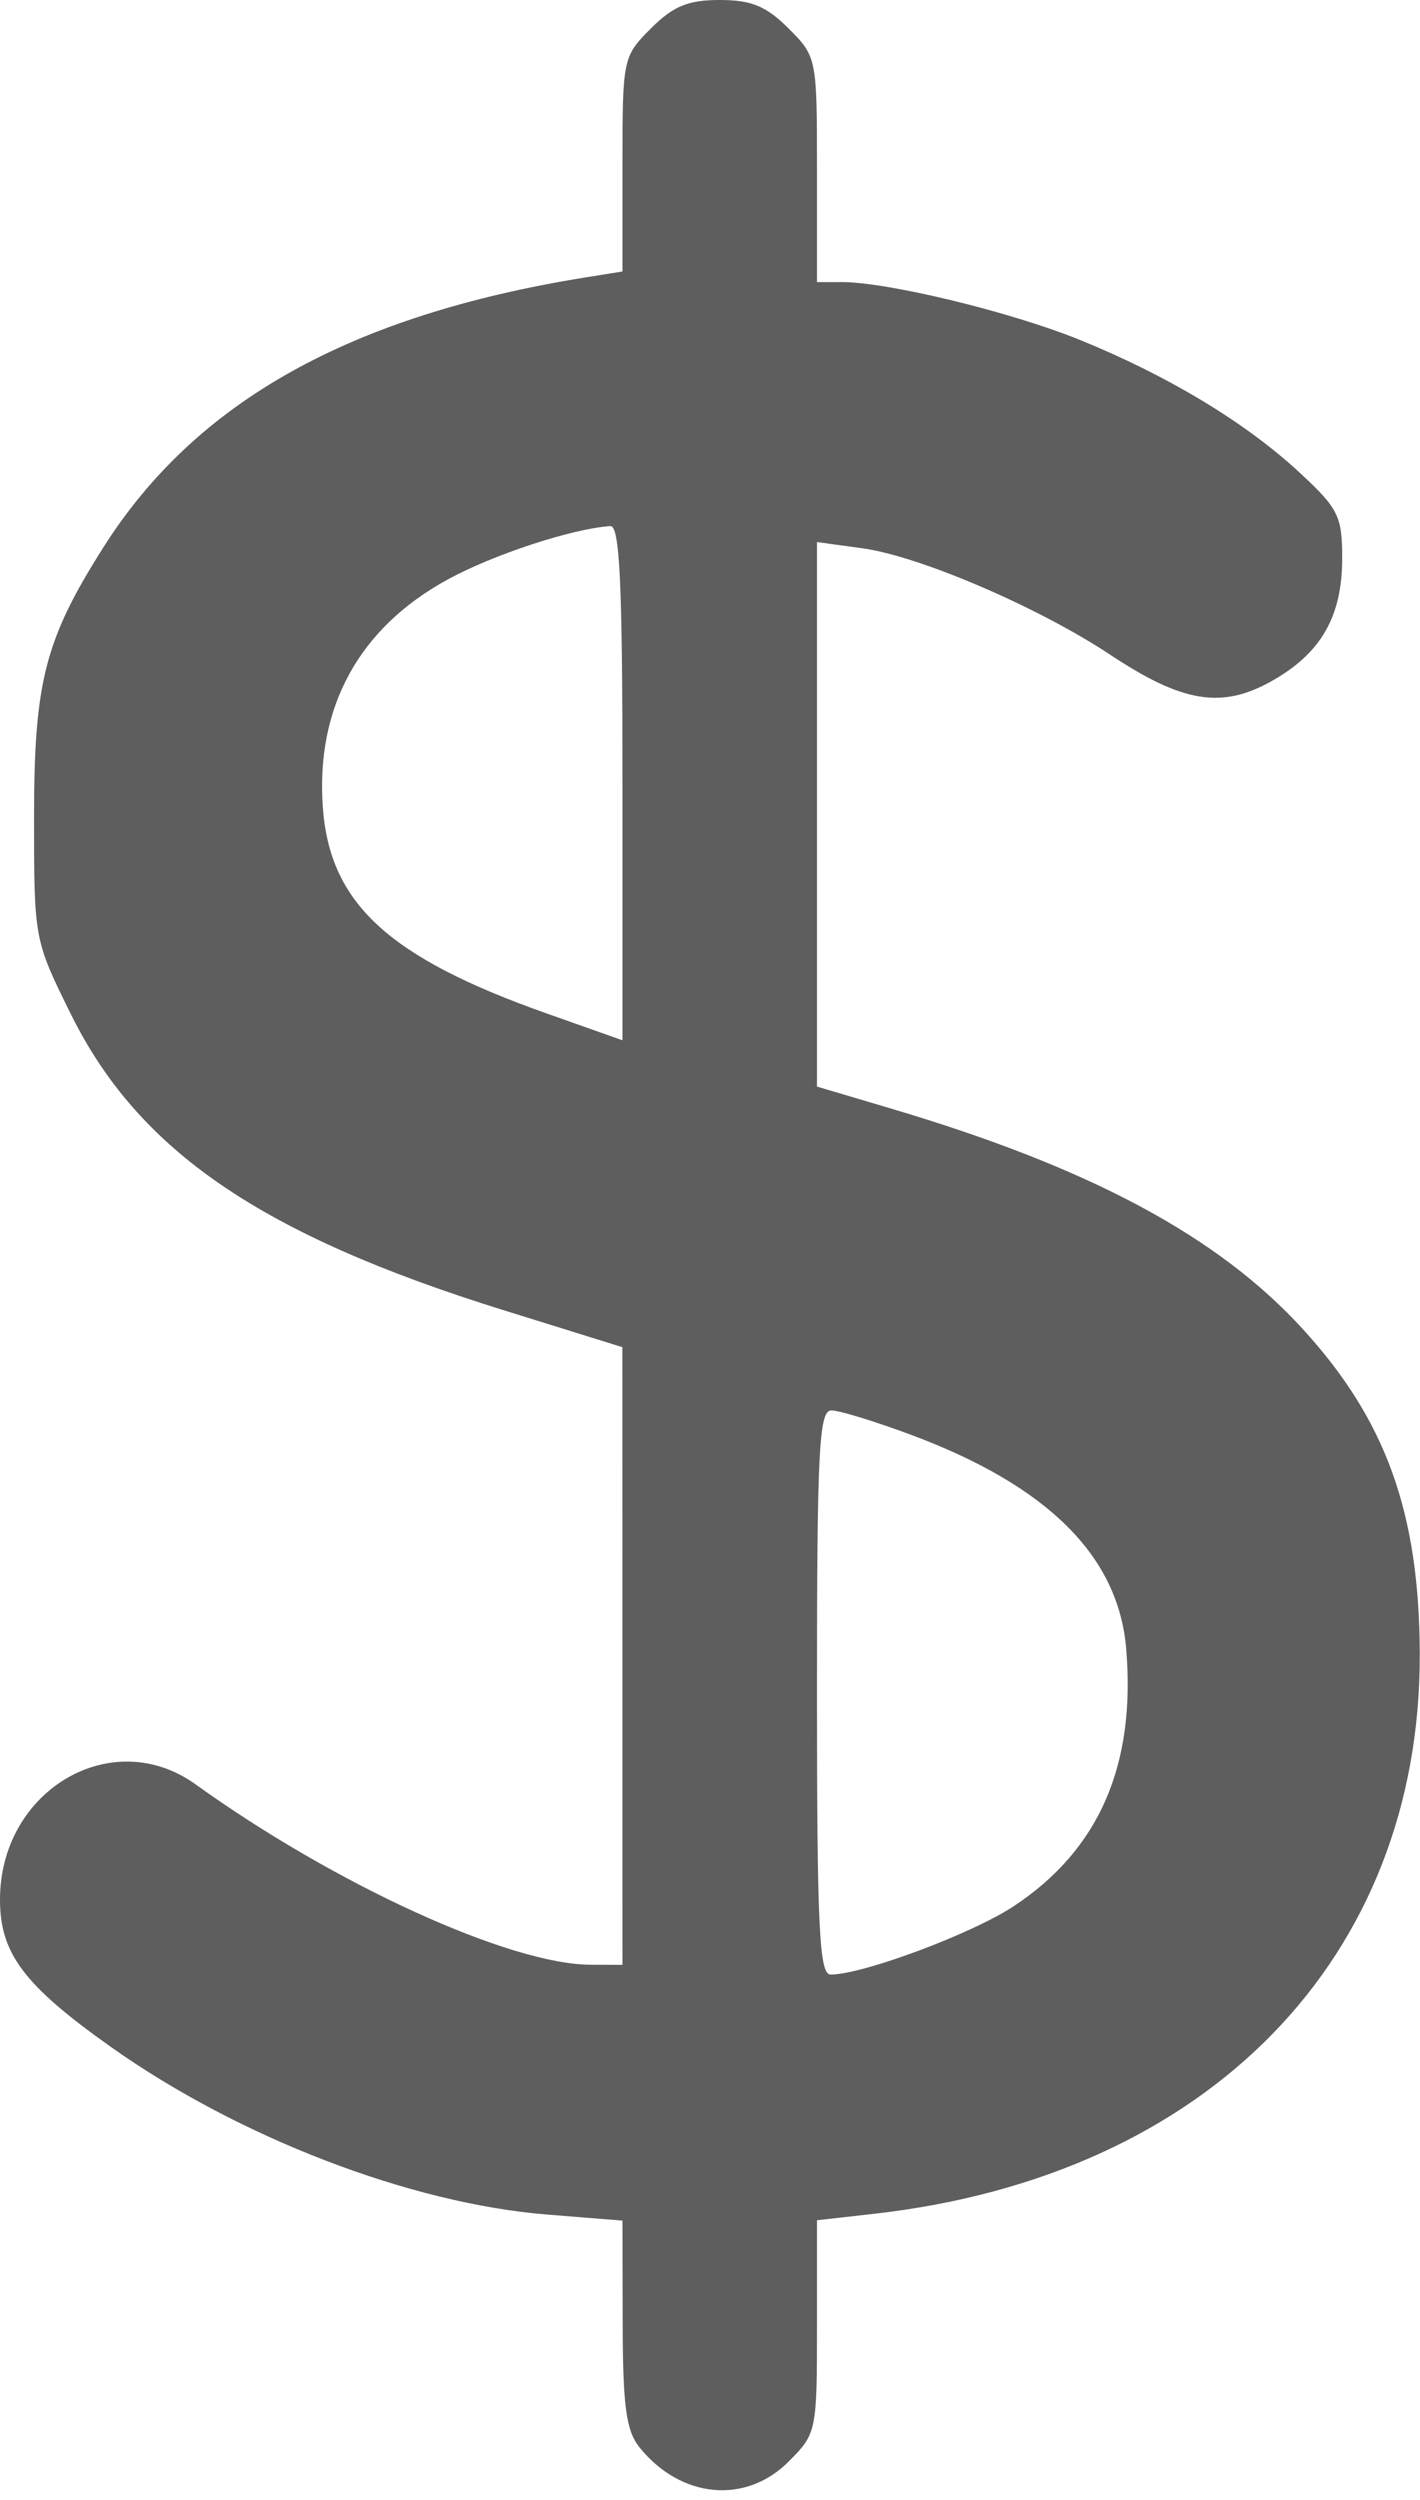 <?xml version="1.0" encoding="UTF-8"?> <svg xmlns="http://www.w3.org/2000/svg" width="146" height="257" viewBox="0 0 146 257" fill="none"><path fill-rule="evenodd" clip-rule="evenodd" d="M66.923 2.923C64.046 5.801 64 6.018 64 16.878V27.909L60.25 28.512C36.023 32.406 20.144 41.279 10.661 56.223C4.617 65.748 3.5 70.089 3.5 84.053C3.5 96.559 3.515 96.636 7.274 104.241C14.228 118.308 26.817 126.927 51.745 134.688L63.99 138.5L63.995 170.25L64 202L60.75 201.991C52.438 201.968 34.496 193.78 20.102 183.441C11.507 177.267 0 184.05 0 195.291C0 200.827 2.456 204.095 11.366 210.416C24.518 219.745 42.195 226.541 56.25 227.673L64 228.296L64.022 238.898C64.04 247.43 64.382 249.916 65.772 251.633C70.012 256.866 76.66 257.494 81.077 253.077C83.952 250.202 84 249.973 84 239.206V228.258L89.914 227.589C124.244 223.705 146.065 201.305 145.976 170.04C145.934 155.522 142.503 145.994 133.946 136.631C125.222 127.086 112.063 120.04 91.638 113.976L84 111.709V83.718V55.728L88.669 56.368C94.569 57.177 106.804 62.435 114.186 67.336C121.589 72.249 125.621 72.903 130.748 70.022C135.82 67.171 138 63.382 138 57.416C138 53.056 137.617 52.285 133.606 48.57C128.064 43.438 120.135 38.65 111.056 34.956C103.976 32.075 91.321 29 86.542 29H84V17.423C84 5.961 83.971 5.817 81.077 2.923C78.784 0.631 77.258 0 74 0C70.742 0 69.216 0.631 66.923 2.923ZM64 80.474V106.949L56.208 104.191C39.938 98.434 33.909 92.884 33.194 83.008C32.448 72.688 36.931 64.525 46.077 59.551C50.791 56.987 58.831 54.352 62.75 54.085C63.721 54.019 64 59.916 64 80.474ZM93.727 147.53C107.75 152.77 115.004 159.998 115.793 169.52C116.787 181.505 113.006 190.158 104.236 195.967C99.961 198.798 88.705 203 85.395 203C84.234 203 84 198.138 84 174C84 149.088 84.208 145 85.477 145C86.29 145 90.002 146.139 93.727 147.53Z" fill="#5E5E5E"></path></svg> 